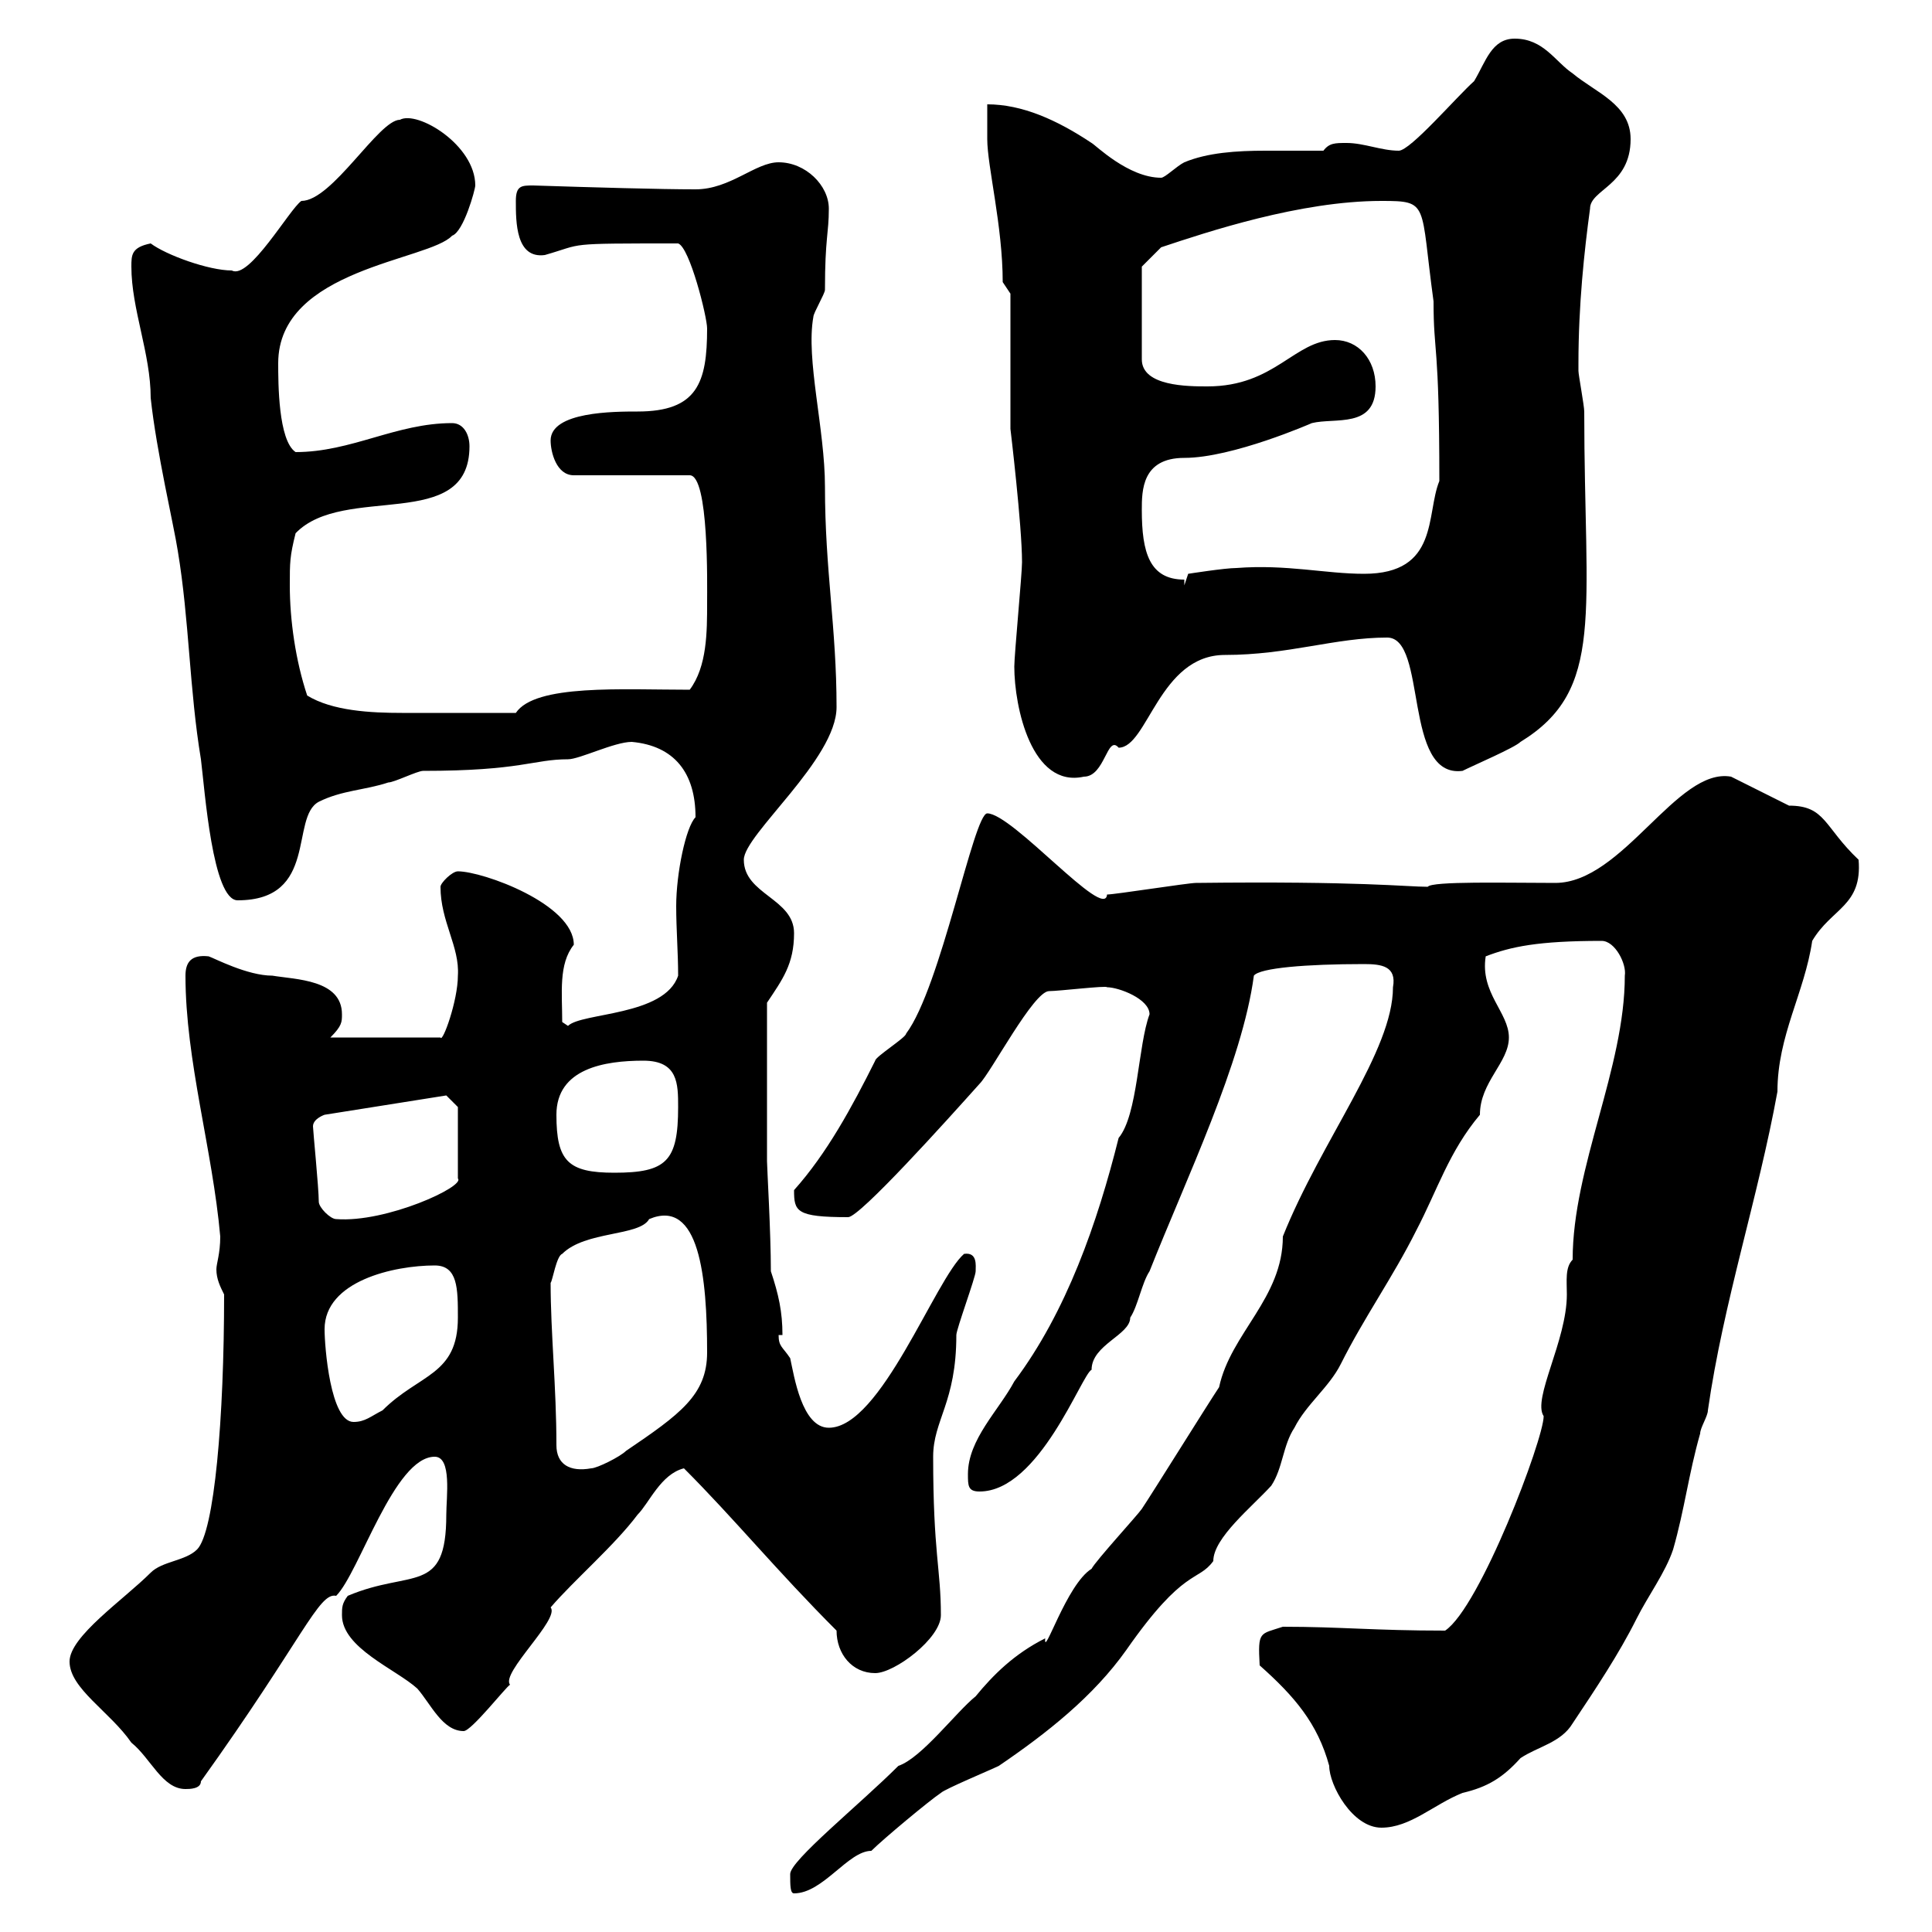 <svg xmlns="http://www.w3.org/2000/svg" xmlns:xlink="http://www.w3.org/1999/xlink" width="300" height="300"><path d="M122.70 291C122.70 292.80 122.70 294 123.30 294C127.80 294 131.70 287.40 135.30 287.40C137.10 285.60 144.30 279.60 146.10 278.40C146.70 277.80 153.90 274.80 155.10 274.20C162.60 269.10 169.80 263.40 174.90 256.20C183.90 243.30 186 245.70 188.40 242.40C188.40 238.80 194.40 234 197.40 230.70C199.20 228 199.20 224.40 201 221.70C202.80 218.10 206.40 215.40 208.20 211.80C211.80 204.60 216.30 198.30 219.90 191.10C223.20 184.80 225 178.80 229.80 173.10C229.80 168 234.30 165 234.30 161.10C234.30 157.20 229.80 154.20 230.70 148.50C234.60 147 238.80 146.10 248.70 146.10C250.80 146.10 252.60 149.70 252.30 151.50C252.30 165.90 244.20 181.20 244.20 195.60C243 196.80 243.30 198.90 243.30 201C243.30 208.20 237.90 217.20 239.70 219.90C239.70 223.50 229.80 249.60 224.40 253.20C213.30 253.20 208.20 252.60 199.20 252.60C195.60 253.80 195.30 253.20 195.60 258.60C201 263.40 204.60 267.60 206.40 274.20C206.40 277.20 210 283.80 214.50 283.80C219 283.80 222.60 280.20 227.10 278.40C231 277.50 233.40 276 236.10 273C238.80 271.20 242.40 270.60 244.20 267.60C247.80 262.20 251.40 256.80 254.10 251.40C255.90 247.80 258.60 244.20 259.80 240.60C261.60 234.30 262.20 228.90 264 222.60C264 221.70 265.20 219.90 265.20 219C267.60 202.20 273 186 276 169.50C276 160.80 280.20 154.20 281.40 146.10C284.40 141 289.20 140.70 288.60 133.50C283.20 128.40 283.50 125.10 277.80 125.10L268.80 120.60C260.40 119.10 252 137.10 241.50 137.10C234 137.10 222.30 136.80 221.70 137.70C218.40 137.70 211.20 136.80 185.70 137.10C184.50 137.10 173.10 138.90 171.90 138.90C171.60 143.10 157.20 126.30 153.30 126.30C151.20 126.30 146.10 153.30 140.70 160.50C140.70 161.10 135.90 164.10 135.90 164.70C132.30 171.90 128.40 179.10 123.30 184.80C123.30 188.10 123.60 189 131.70 189C133.50 189 147 174 152.10 168.30C153.90 166.50 160.50 153.90 162.90 153.90C164.40 153.90 171.90 153 171.90 153.30C173.70 153.30 178.50 155.10 178.50 157.50C176.70 162.30 176.70 173.10 173.70 176.70C170.40 189.90 165.60 203.70 157.50 214.50C155.10 219 150.30 223.50 150.30 228.90C150.30 230.70 150.30 231.60 152.10 231.60C161.40 231.60 168 213.30 169.50 212.70C169.50 208.80 175.50 207.30 175.50 204.60C176.70 202.80 177.30 199.20 178.50 197.40C184.20 183 192.90 165 194.70 151.50C195.60 150.30 202.80 149.70 211.80 149.70C214.50 149.70 216.90 150 216.30 153.30C216.30 163.20 205.20 177 199.20 192C199.20 201.60 191.10 207 189.30 215.40C187.50 218.10 179.10 231.60 177.30 234.30C176.70 235.20 170.10 242.40 169.50 243.60C165.60 246 162 257.70 162.30 254.40C157.50 256.80 154.20 260.10 151.50 263.40C148.50 265.80 143.10 273 139.50 274.20C133.50 280.20 122.70 288.90 122.70 291ZM10.80 258C10.80 262.20 17.10 265.80 20.40 270.60C23.40 273 25.20 277.80 28.80 277.80C29.40 277.80 31.20 277.80 31.20 276.60C47.10 254.40 49.50 247.20 52.20 247.80C55.80 244.20 61.20 226.20 67.50 226.20C70.20 226.20 69.30 232.50 69.30 235.20C69.30 247.80 63.90 243.60 54 247.80C53.10 249 53.10 249.60 53.10 250.80C53.10 255.90 61.50 259.20 64.80 262.20C66.90 264.60 68.70 268.80 72 268.80C73.20 268.80 78.60 261.90 79.20 261.60C77.70 259.80 87 251.40 85.50 249.60C89.10 245.40 95.40 240 99 235.20C100.80 233.40 102.60 228.90 106.20 228C114 235.80 120.60 243.90 129.90 253.20C129.90 256.80 132.30 259.80 135.90 259.80C138.90 259.80 146.10 254.40 146.10 250.80C146.10 243.60 144.90 241.20 144.90 226.20C144.90 220.50 148.50 217.80 148.50 207.30C148.50 206.40 151.50 198.30 151.50 197.40C151.50 196.50 151.80 194.40 149.70 194.70C145.20 198.60 136.80 221.70 128.70 221.70C124.50 221.70 123.30 213.60 122.70 210.90C121.50 209.10 120.90 209.10 120.90 207.30L121.50 207.30C121.50 203.70 120.90 201 119.70 197.40C119.70 191.40 119.10 181.20 119.10 180.30L119.10 155.70C121.50 152.10 123.30 149.70 123.30 144.90C123.30 139.50 115.50 138.90 115.50 133.50C115.50 129.60 129.90 117.90 129.90 109.80C129.90 97.50 128.10 88.50 128.10 75.60C128.10 66.60 125.10 55.80 126.30 49.20C126.30 48.60 128.10 45.60 128.10 45C128.10 36.90 128.70 36.30 128.70 32.40C128.70 28.80 125.10 25.20 120.90 25.20C117.30 25.20 113.40 29.40 108 29.40C102.60 29.40 92.10 29.10 82.80 28.80C81 28.80 80.10 28.80 80.10 31.20C80.10 34.50 80.10 40.20 84.60 39.60C90.90 37.80 87.30 37.80 105.30 37.80C107.10 38.40 109.80 49.20 109.80 51C109.80 59.40 108.30 63.90 99 63.90C95.40 63.90 85.50 63.90 85.50 68.40C85.50 70.20 86.40 73.80 89.10 73.80L107.10 73.80C110.10 73.80 109.80 90.90 109.80 93.60C109.80 98.10 109.80 103.50 107.10 107.10C96.60 107.10 83.10 106.20 80.10 110.70C73.80 110.70 66.60 110.70 62.40 110.70C57.60 110.70 51.60 110.40 47.70 108C45.90 102.60 45 96.30 45 90.90C45 87.30 45 86.40 45.90 82.80C53.40 75 72.90 82.80 72.90 69.30C72.90 67.50 72 65.70 70.20 65.70C61.50 65.70 54.60 70.20 45.90 70.20C43.20 68.40 43.20 59.40 43.20 56.40C43.20 41.70 66.60 40.50 70.20 36.60C72 36 73.80 29.40 73.80 28.80C73.80 22.50 64.80 17.10 62.10 18.60C58.80 18.60 51.60 31.20 46.80 31.20C45 32.40 38.70 43.50 36 42C32.40 42 25.80 39.60 23.40 37.80C20.40 38.40 20.40 39.60 20.40 41.40C20.40 48 23.40 54.90 23.40 61.80C24.30 70.20 27 81.60 27.60 85.50C29.40 96.30 29.40 107.10 31.20 117.90C31.80 122.70 33 139.80 36.90 139.80C49.50 139.80 45 126.90 49.50 124.50C53.10 122.70 56.70 122.70 60.30 121.50C61.20 121.50 64.80 119.70 65.70 119.70C81 119.70 82.80 117.90 88.20 117.90C90 117.90 95.40 115.20 98.10 115.20C104.70 115.80 108 120 108 126.90C106.50 128.40 105 135.60 105 140.70C105 144.30 105.30 147.90 105.30 151.50C103.20 157.80 90.30 157.20 88.20 159.30L87.30 158.70C87.30 154.20 86.70 149.70 89.10 146.70C89.10 140.40 75 135.30 71.10 135.30C70.20 135.30 68.40 137.10 68.40 137.70C68.40 143.10 71.40 147 71.10 151.50C71.10 155.40 68.70 162 68.40 161.10L51.30 161.10C53.10 159.30 53.10 158.70 53.10 157.50C53.10 152.10 45.90 152.10 42.30 151.50C38.40 151.50 33.30 148.80 32.40 148.50C29.70 148.20 28.80 149.40 28.80 151.50C28.80 164.70 33 178.50 34.20 192C34.20 194.70 33.60 196.20 33.60 197.10C33.60 198.60 34.20 199.80 34.80 201C34.80 220.20 33.30 237.90 30.60 240.60C28.80 242.40 25.20 242.40 23.40 244.20C19.20 248.40 10.80 254.10 10.80 258ZM86.40 224.40C86.40 215.40 85.50 207 85.50 199.20C85.80 198.90 86.40 195 87.30 194.70C90.90 191.10 99.30 192 100.80 189.30C108.60 186 109.80 198.30 109.80 210C109.80 216.60 105.60 219.60 97.20 225.30C96.30 226.20 92.70 228 91.80 228C88.50 228.60 86.40 227.40 86.40 224.40ZM50.40 206.40C50.40 198.90 61.20 196.50 67.50 196.50C71.10 196.50 71.10 200.10 71.10 204.60C71.10 213.60 65.10 213.30 59.40 219C57.60 219.90 56.70 220.80 54.90 220.80C51.30 220.80 50.40 209.10 50.40 206.40ZM49.50 186.60C49.50 184.50 48.60 175.50 48.60 174.90C48.60 173.70 50.40 173.10 50.40 173.10L69.30 170.10L71.10 171.90L71.10 183C72.30 184.20 60 189.90 52.20 189.30C51.30 189.30 49.50 187.50 49.50 186.60ZM86.40 173.10C86.40 165.90 93.90 164.70 99.90 164.70C105.30 164.70 105.30 168.30 105.30 171.90C105.30 180.30 103.50 182.10 95.40 182.10C88.20 182.10 86.40 180.30 86.40 173.10ZM157.50 103.50C157.50 109.80 160.20 122.40 168.30 120.60C171.60 120.60 171.90 114 173.70 116.10C178.20 116.10 180 101.70 190.20 101.70C200.10 101.70 207.30 99 215.40 99C221.70 99 217.80 120.90 227.10 119.70C228.90 118.80 235.20 116.10 236.10 115.20C249.30 107.10 246 95.40 246 63.90C246 63 245.10 58.20 245.10 57.60C245.10 56.40 245.10 56.40 245.10 56.40C245.10 47.40 246 39 246.90 32.40C246.90 29.40 253.20 28.80 253.20 21.60C253.20 16.20 247.80 14.40 244.20 11.40C241.50 9.60 239.70 6 235.20 6C231.60 6 230.70 9.60 228.90 12.60C226.20 15 219 23.40 217.20 23.40C214.50 23.40 211.80 22.20 209.10 22.20C207.30 22.20 206.40 22.20 205.50 23.40C202.80 23.40 199.80 23.40 196.50 23.40C192 23.40 187.50 23.70 183.90 25.20C182.70 25.80 180.90 27.60 180.30 27.60C175.20 27.60 170.10 22.50 169.50 22.20C164.10 18.60 158.70 16.20 153.30 16.20C153.30 16.80 153.30 20.40 153.30 21.60C153.30 25.80 155.70 35.10 155.70 43.80L156.90 45.60L156.90 66.60C156.90 66.60 158.70 81.60 158.70 87.30C158.70 89.10 157.50 101.70 157.50 103.50ZM177.30 79.20C177.30 76.20 177.30 71.10 183.90 71.10C191.40 71.10 203.70 65.70 203.70 65.70C207.30 64.80 213.60 66.60 213.60 60C213.60 55.80 210.90 52.80 207.30 52.80C201 52.80 198 60 187.50 60C184.50 60 177.30 60 177.30 55.80L177.30 41.40L180.30 38.40C187.50 36 201.90 31.20 214.50 31.20C222 31.20 220.50 31.50 222.60 46.80C222.60 55.20 223.50 52.80 223.50 74.70C221.40 79.80 223.50 89.10 211.80 89.10C205.80 89.10 199.80 87.60 192 88.20C190.20 88.20 184.50 89.10 184.50 89.10L183.90 90.90L183.90 90C178.50 90 177.30 85.80 177.30 79.20Z"/></svg>